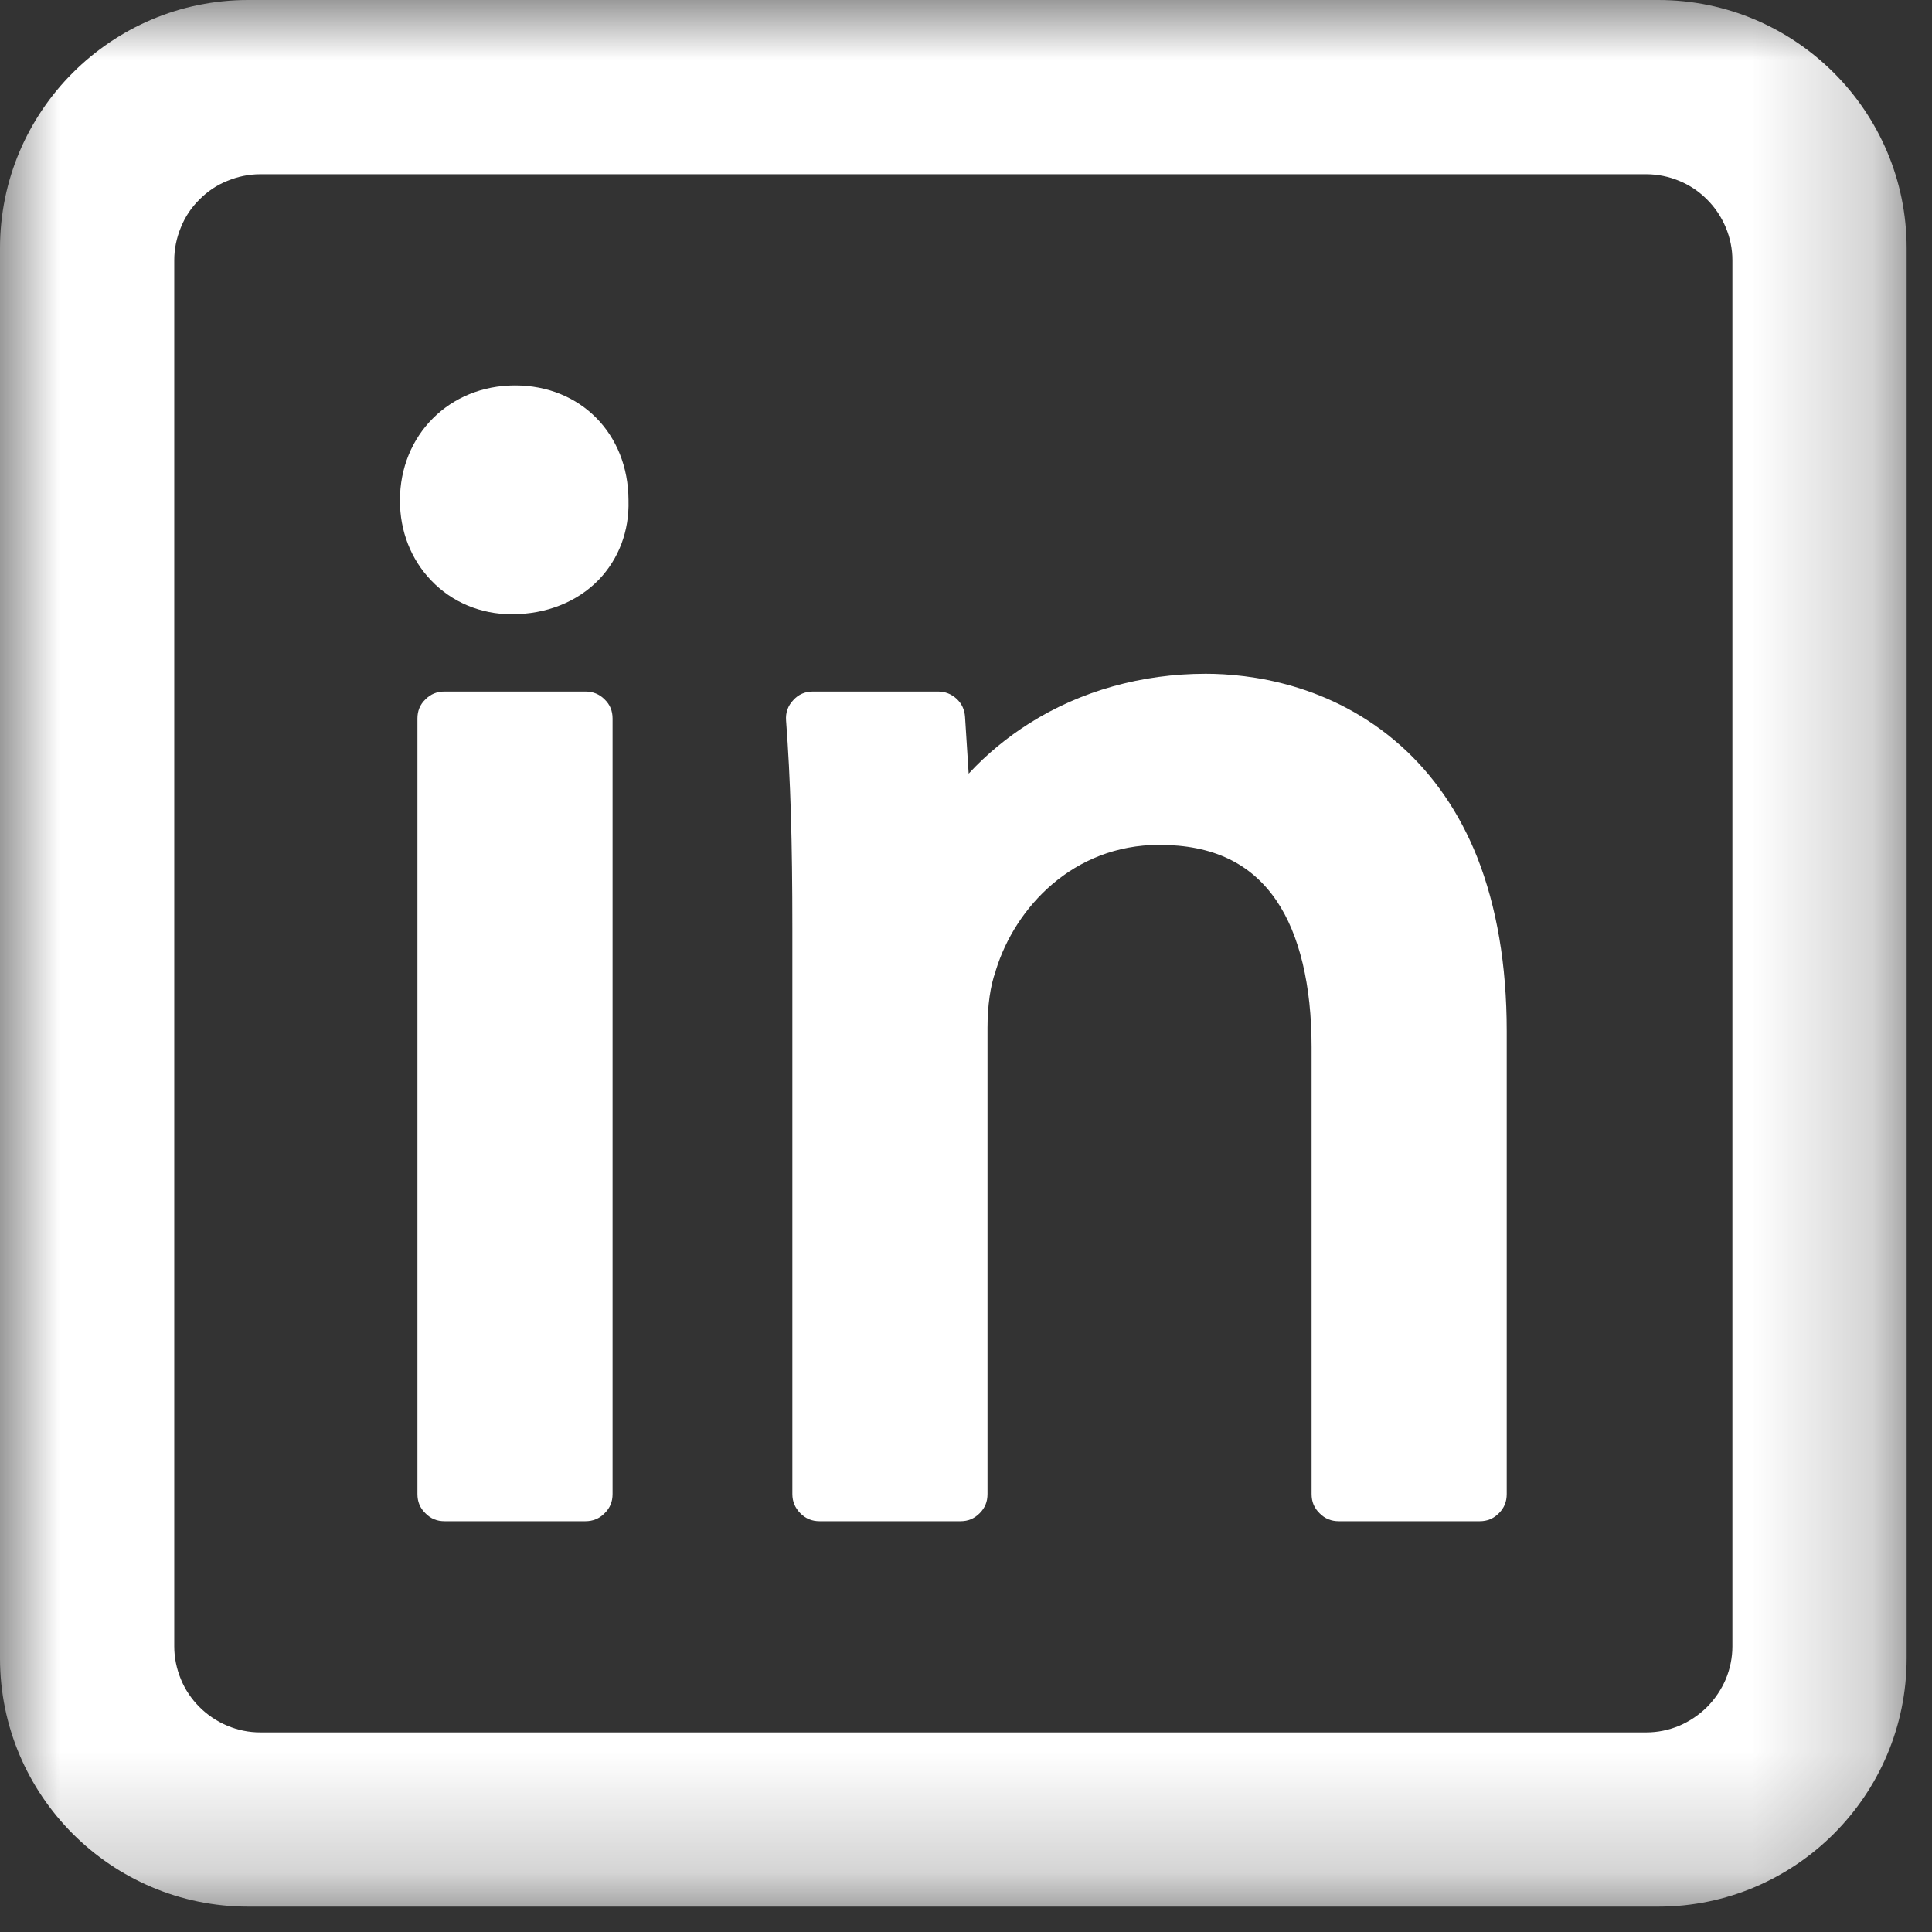 <svg width="16" height="16" viewBox="0 0 16 16" fill="none" xmlns="http://www.w3.org/2000/svg">
<rect x="0" y="0" width="16" height="16" fill="#333333" stroke="none"/>
<g clip-path="url(#clip0_0_1)">
<path d="M3.682 5.727H4.848C4.91 5.727 4.963 5.748 5.007 5.792C5.052 5.835 5.073 5.888 5.073 5.95V12.373C5.073 12.437 5.052 12.488 5.007 12.532C4.963 12.577 4.91 12.598 4.848 12.598H3.682C3.618 12.598 3.567 12.577 3.523 12.532C3.478 12.488 3.457 12.437 3.457 12.373V5.95C3.457 5.888 3.478 5.835 3.523 5.792C3.567 5.748 3.618 5.727 3.682 5.727Z" fill="white"/>
<path d="M5.205 4.142C5.203 3.592 4.808 3.192 4.265 3.192C3.722 3.192 3.312 3.602 3.312 4.145C3.312 4.398 3.403 4.633 3.572 4.808C3.743 4.987 3.98 5.087 4.238 5.087C4.525 5.087 4.78 4.985 4.958 4.802C5.125 4.628 5.212 4.397 5.205 4.145C5.205 4.145 5.205 4.143 5.205 4.142Z" fill="white"/>
<path d="M11.603 6.178C11.022 5.658 10.34 5.58 9.985 5.58C9.455 5.58 8.95 5.722 8.525 5.99C8.34 6.107 8.172 6.245 8.022 6.407L7.992 5.937C7.988 5.877 7.965 5.827 7.922 5.787C7.878 5.747 7.827 5.727 7.768 5.727H6.733C6.668 5.727 6.613 5.75 6.57 5.798C6.525 5.845 6.505 5.902 6.51 5.967C6.547 6.457 6.562 6.972 6.562 7.688V12.373C6.562 12.437 6.585 12.488 6.628 12.532C6.672 12.577 6.725 12.598 6.787 12.598H7.955C8.017 12.598 8.068 12.577 8.113 12.532C8.157 12.488 8.178 12.437 8.178 12.373V8.512C8.178 8.33 8.202 8.16 8.245 8.045C8.245 8.04 8.247 8.037 8.248 8.033C8.407 7.518 8.885 6.997 9.6 6.997C10.043 6.997 10.36 7.148 10.572 7.46C10.762 7.74 10.862 8.16 10.862 8.672V12.373C10.862 12.437 10.883 12.488 10.928 12.532C10.972 12.577 11.025 12.598 11.087 12.598H12.255C12.317 12.598 12.368 12.577 12.413 12.532C12.457 12.488 12.478 12.437 12.478 12.373V8.538C12.478 7.992 12.395 7.508 12.233 7.098C12.087 6.732 11.875 6.422 11.603 6.178Z" fill="white"/>
<mask id="mask0_0_1" style="mask-type:luminance" maskUnits="userSpaceOnUse" x="0" y="0" width="16" height="16">
<path d="M0 0H15.79V15.79H0V0Z" fill="white"/>
</mask>
<g mask="url(#mask0_0_1)">
<path d="M13.733 0H2.055C0.922 0 0 0.922 0 2.055V13.733C0 14.867 0.922 15.79 2.055 15.79H13.733C14.867 15.79 15.79 14.867 15.79 13.733V2.055C15.79 0.922 14.867 0 13.733 0ZM14.347 2.155V13.635C14.347 13.728 14.328 13.82 14.292 13.907C14.255 13.993 14.203 14.07 14.137 14.137C14.07 14.203 13.993 14.255 13.907 14.292C13.82 14.328 13.728 14.347 13.635 14.347H2.155C2.06 14.347 1.97 14.328 1.883 14.292C1.795 14.255 1.718 14.203 1.652 14.137C1.585 14.07 1.533 13.993 1.498 13.907C1.462 13.82 1.443 13.728 1.443 13.635V2.155C1.443 2.06 1.462 1.97 1.498 1.883C1.533 1.795 1.585 1.718 1.652 1.652C1.718 1.585 1.795 1.533 1.883 1.498C1.97 1.462 2.06 1.443 2.155 1.443H13.635C13.728 1.443 13.82 1.462 13.907 1.498C13.993 1.533 14.07 1.585 14.137 1.652C14.203 1.718 14.255 1.795 14.292 1.883C14.328 1.97 14.347 2.06 14.347 2.155Z" fill="white"/>
</g>
</g>
<defs>
<clipPath id="clip0_0_1">
<rect width="16" height="16" fill="white"/>
</clipPath>
</defs>
</svg>
